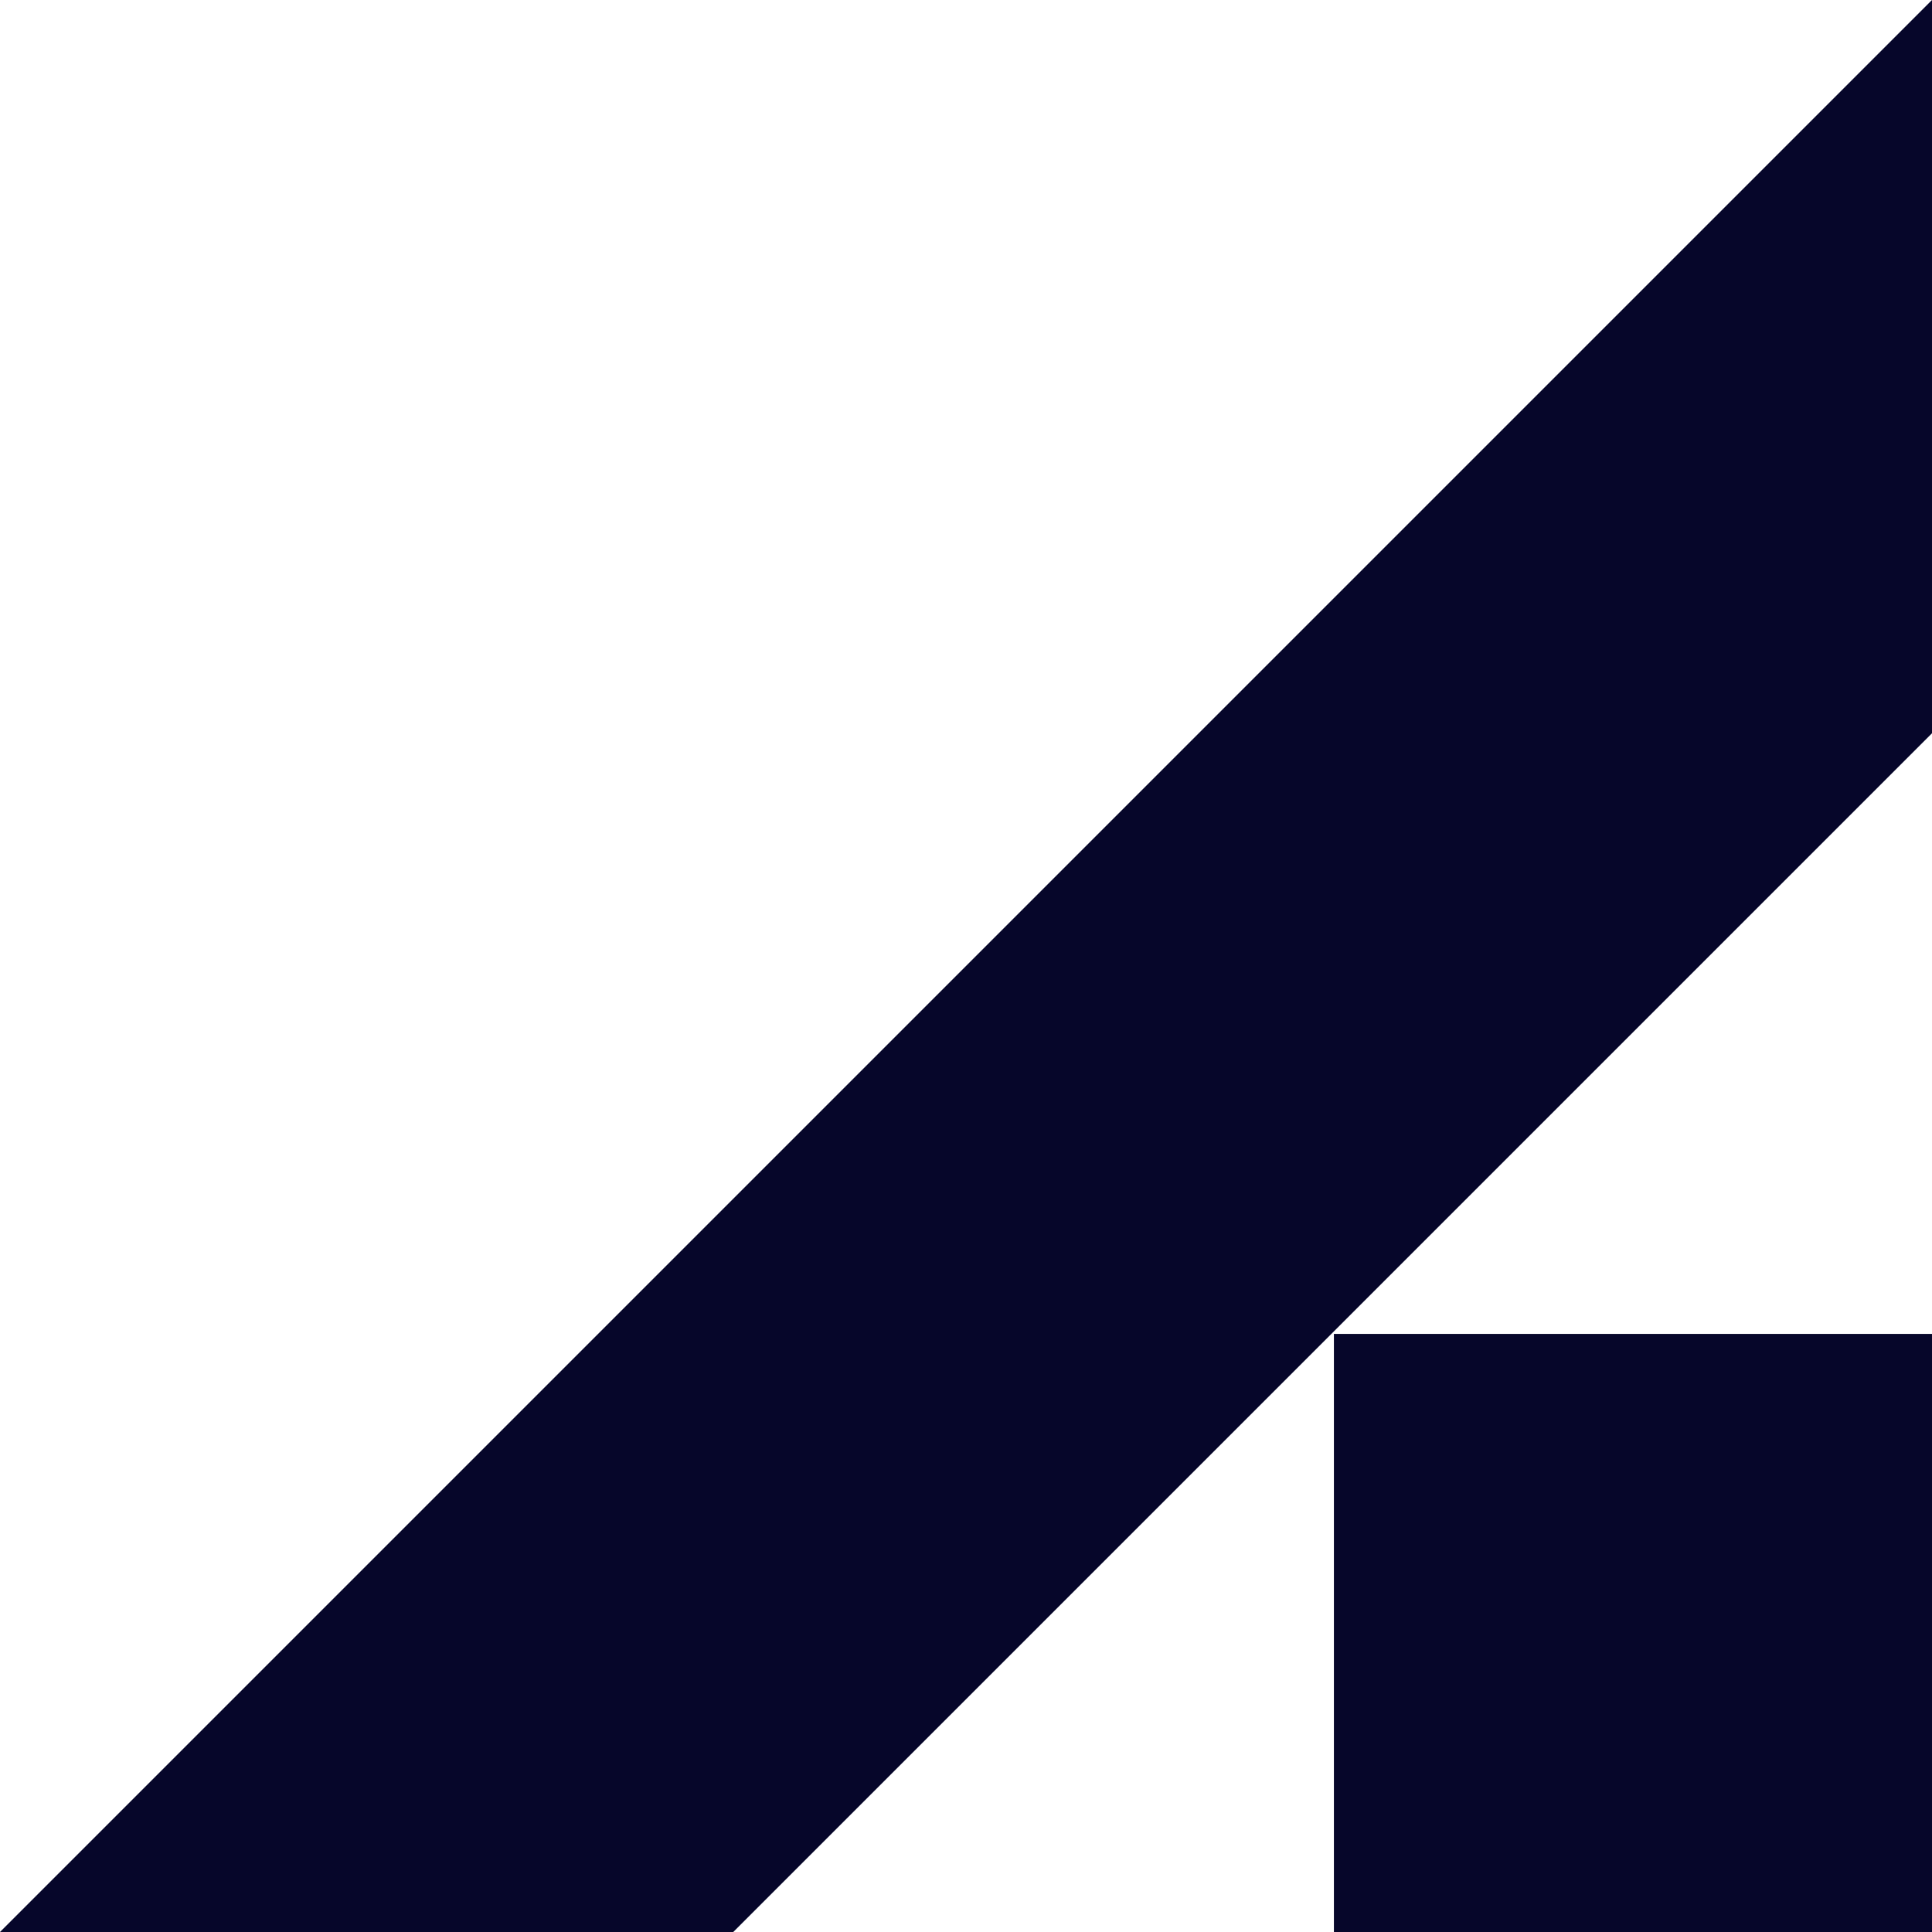 <?xml version="1.0" encoding="UTF-8"?> <svg xmlns="http://www.w3.org/2000/svg" width="86" height="86" viewBox="0 0 86 86" fill="none"> <path d="M86 0L0 86H32.64L86 32.64V0Z" fill="#06062A"></path> <path d="M86 59.377H59.377V86H86V59.377Z" fill="#06062A"></path> </svg> 